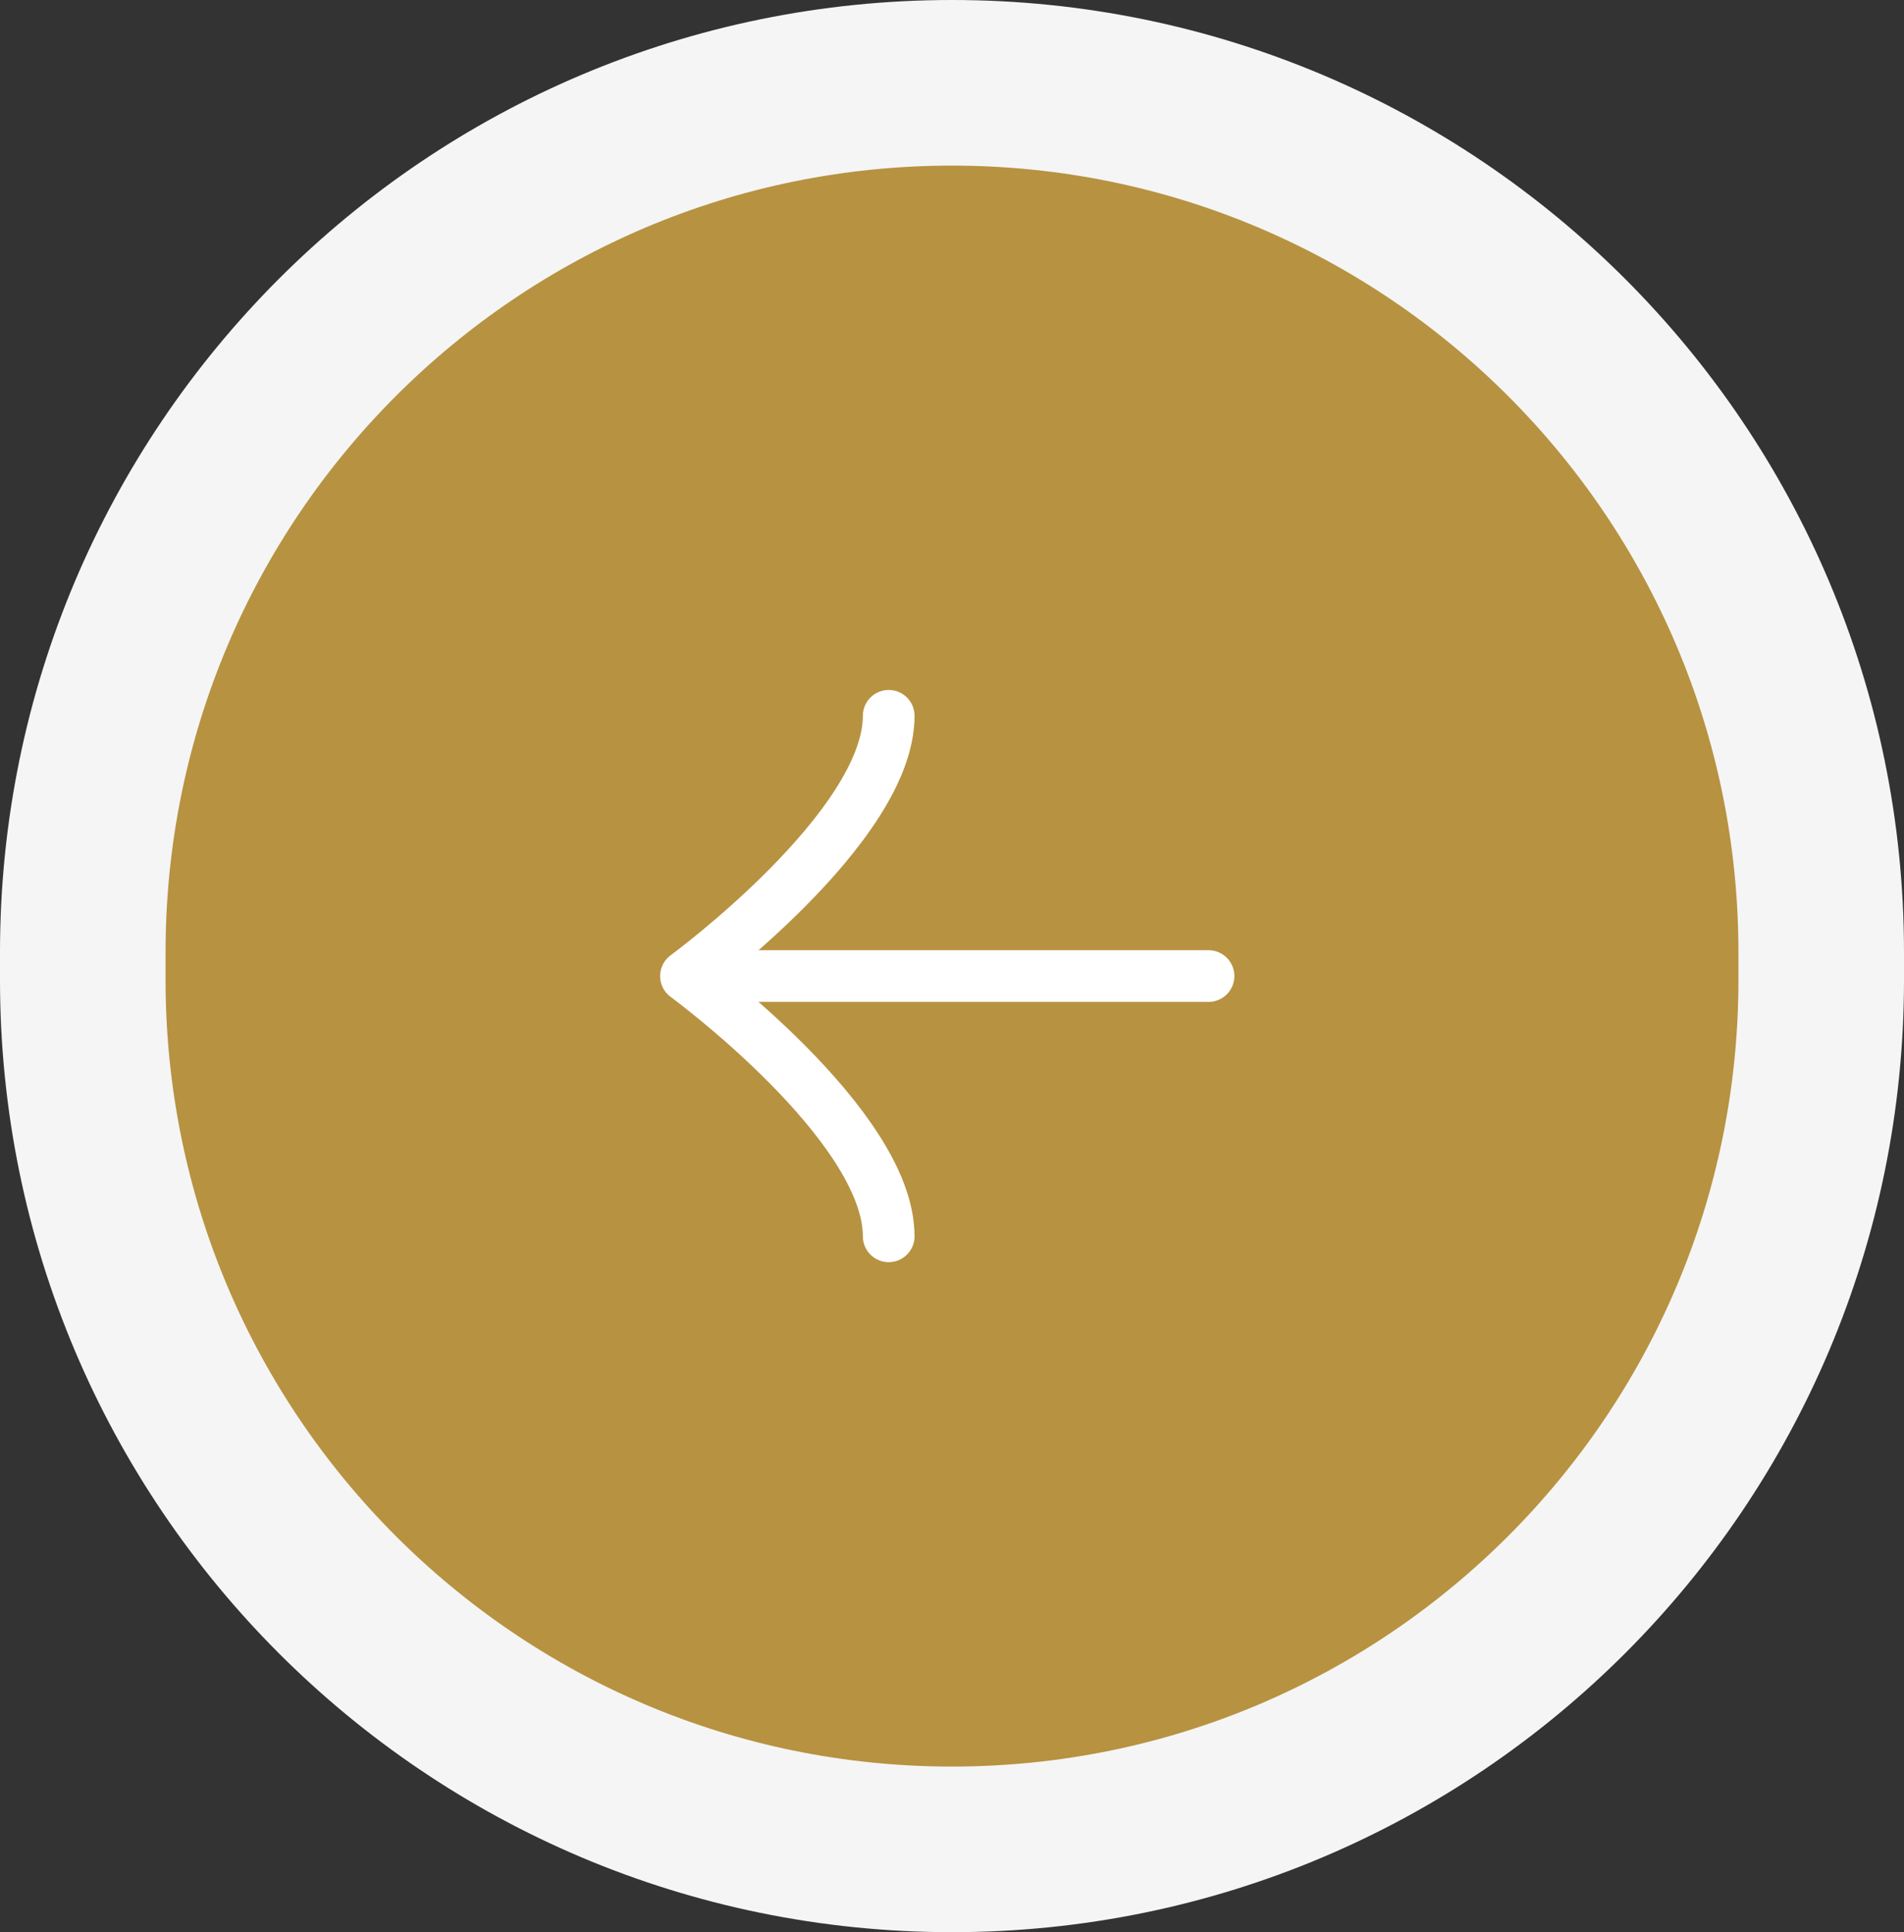 <svg width="69" height="70" viewBox="0 0 69 70" fill="none" xmlns="http://www.w3.org/2000/svg">
<rect x="0" y="0" width="69" height="70" fill="#333333" stroke="none"/>
<g clip-path="url(#clip0_254_186)">
<path d="M3 34.5C3 17.103 17.103 3 34.5 3C51.897 3 66 17.103 66 34.5V35.5C66 52.897 51.897 67 34.5 67C17.103 67 3 52.897 3 35.5V34.5Z" fill="#B79241"/>
<path d="M3 34.5C3 17.103 17.103 3 34.5 3C51.897 3 66 17.103 66 34.5V35.5C66 52.897 51.897 67 34.5 67C17.103 67 3 52.897 3 35.5V34.5Z" stroke="#F5F5F5" stroke-width="6"/>
<path d="M24.934 35.361H43.796" stroke="white" stroke-width="1.873" stroke-linecap="round" stroke-linejoin="round"/>
<path d="M32.206 44.79C32.206 40.749 24.859 35.362 24.859 35.362C24.859 35.362 32.206 29.974 32.206 25.933" stroke="white" stroke-width="1.873" stroke-linecap="round" stroke-linejoin="round"/>
</g>
<defs>
<clipPath id="clip0_254_186">
<rect width="69" height="70" fill="white"/>
</clipPath>
</defs>
</svg>
